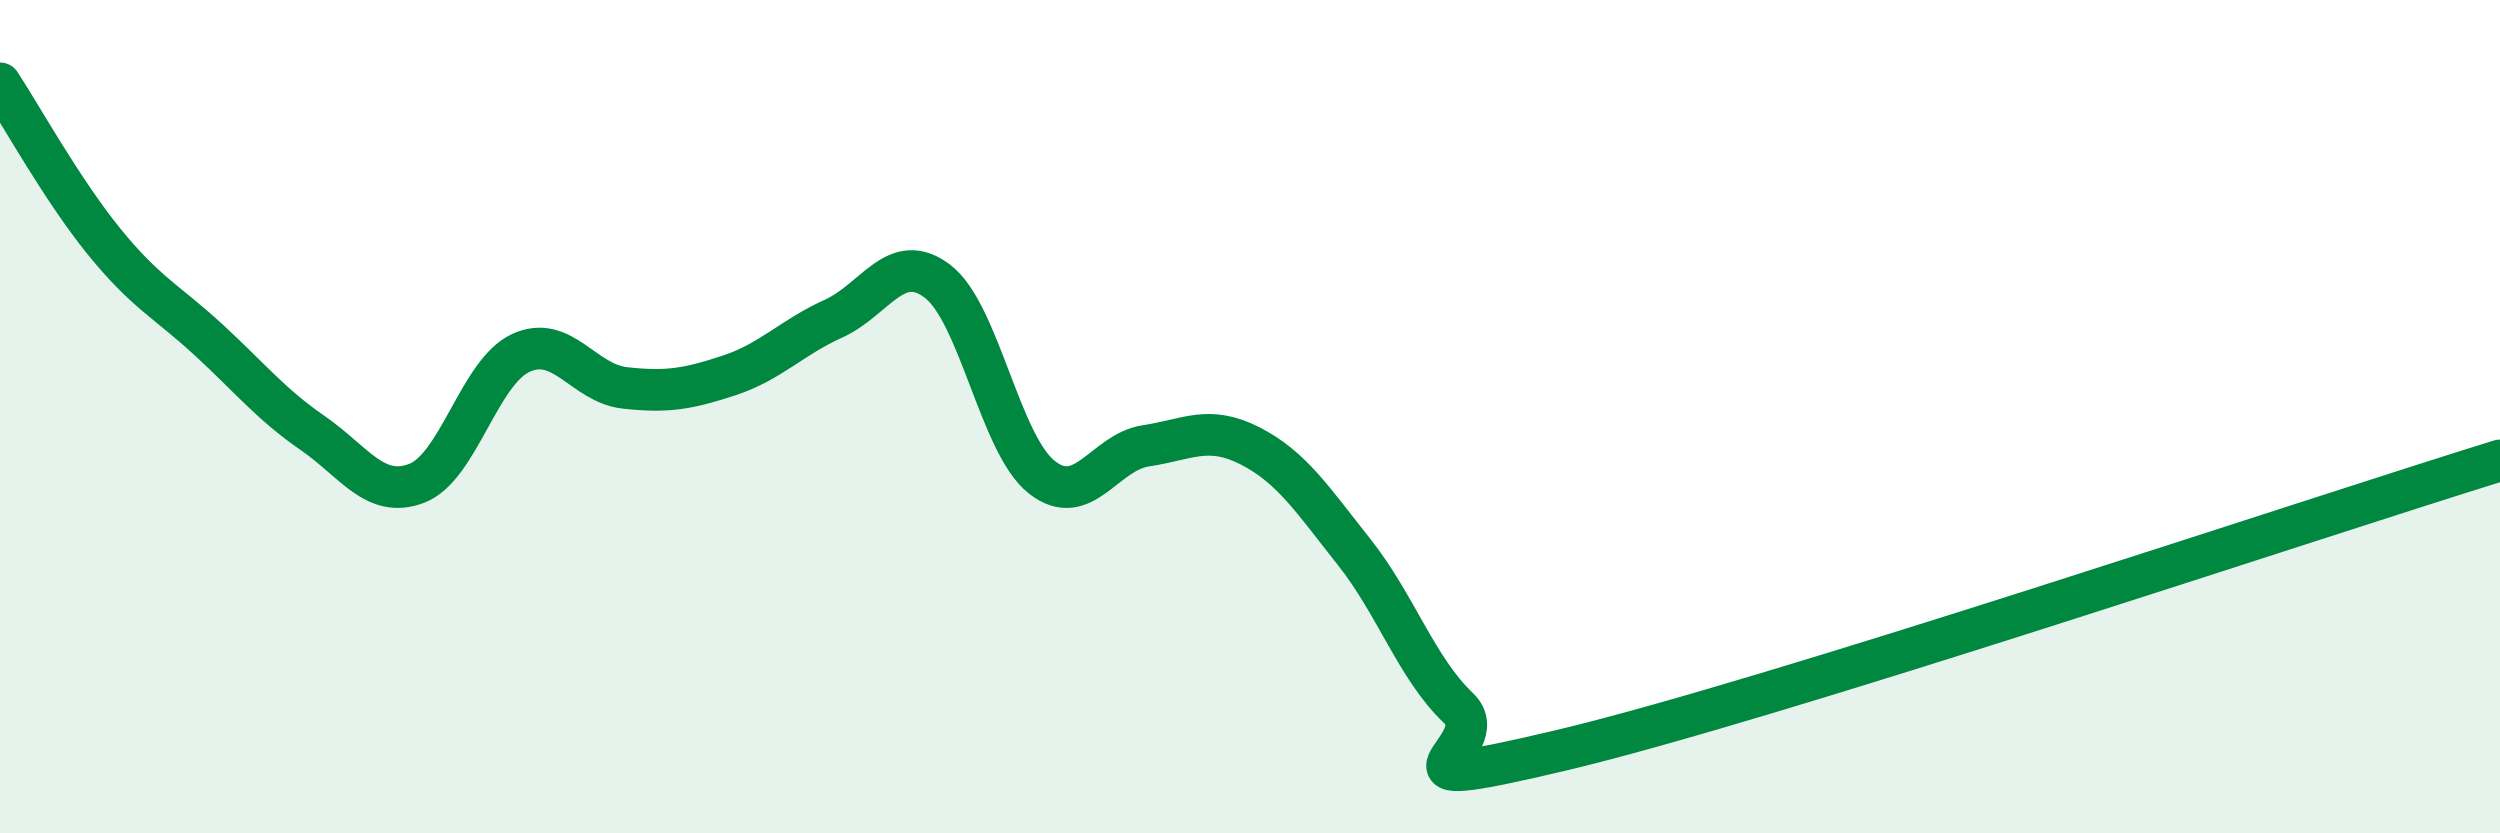 
    <svg width="60" height="20" viewBox="0 0 60 20" xmlns="http://www.w3.org/2000/svg">
      <path
        d="M 0,2 C 0.5,2.76 1.5,4.57 2.5,5.8 C 3.5,7.03 4,7.23 5,8.15 C 6,9.07 6.5,9.7 7.5,10.39 C 8.5,11.08 9,11.98 10,11.6 C 11,11.22 11.5,8.93 12.5,8.47 C 13.5,8.01 14,9.2 15,9.31 C 16,9.42 16.5,9.34 17.5,9.01 C 18.5,8.68 19,8.1 20,7.65 C 21,7.2 21.5,5.99 22.5,6.75 C 23.5,7.51 24,10.66 25,11.45 C 26,12.24 26.5,10.85 27.5,10.7 C 28.5,10.55 29,10.19 30,10.7 C 31,11.21 31.5,11.99 32.5,13.25 C 33.5,14.51 34,16.04 35,16.99 C 36,17.94 32.5,19.19 37.5,18 C 42.5,16.81 55.5,12.44 60,11.05L60 20L0 20Z"
        fill="#008740"
        opacity="0.1"
        stroke-linecap="round"
        stroke-linejoin="round"
      />
      <path
        d="M 0,2 C 0.5,2.76 1.5,4.57 2.5,5.8 C 3.5,7.03 4,7.23 5,8.15 C 6,9.07 6.5,9.7 7.5,10.39 C 8.5,11.08 9,11.98 10,11.6 C 11,11.22 11.5,8.93 12.5,8.47 C 13.5,8.01 14,9.2 15,9.31 C 16,9.42 16.5,9.34 17.5,9.01 C 18.5,8.68 19,8.1 20,7.65 C 21,7.2 21.5,5.99 22.5,6.75 C 23.5,7.51 24,10.66 25,11.45 C 26,12.24 26.5,10.85 27.5,10.7 C 28.5,10.55 29,10.19 30,10.7 C 31,11.21 31.5,11.99 32.5,13.25 C 33.5,14.51 34,16.04 35,16.99 C 36,17.94 32.5,19.19 37.5,18 C 42.5,16.81 55.5,12.44 60,11.05"
        stroke="#008740"
        stroke-width="1"
        fill="none"
        stroke-linecap="round"
        stroke-linejoin="round"
      />
    </svg>
  